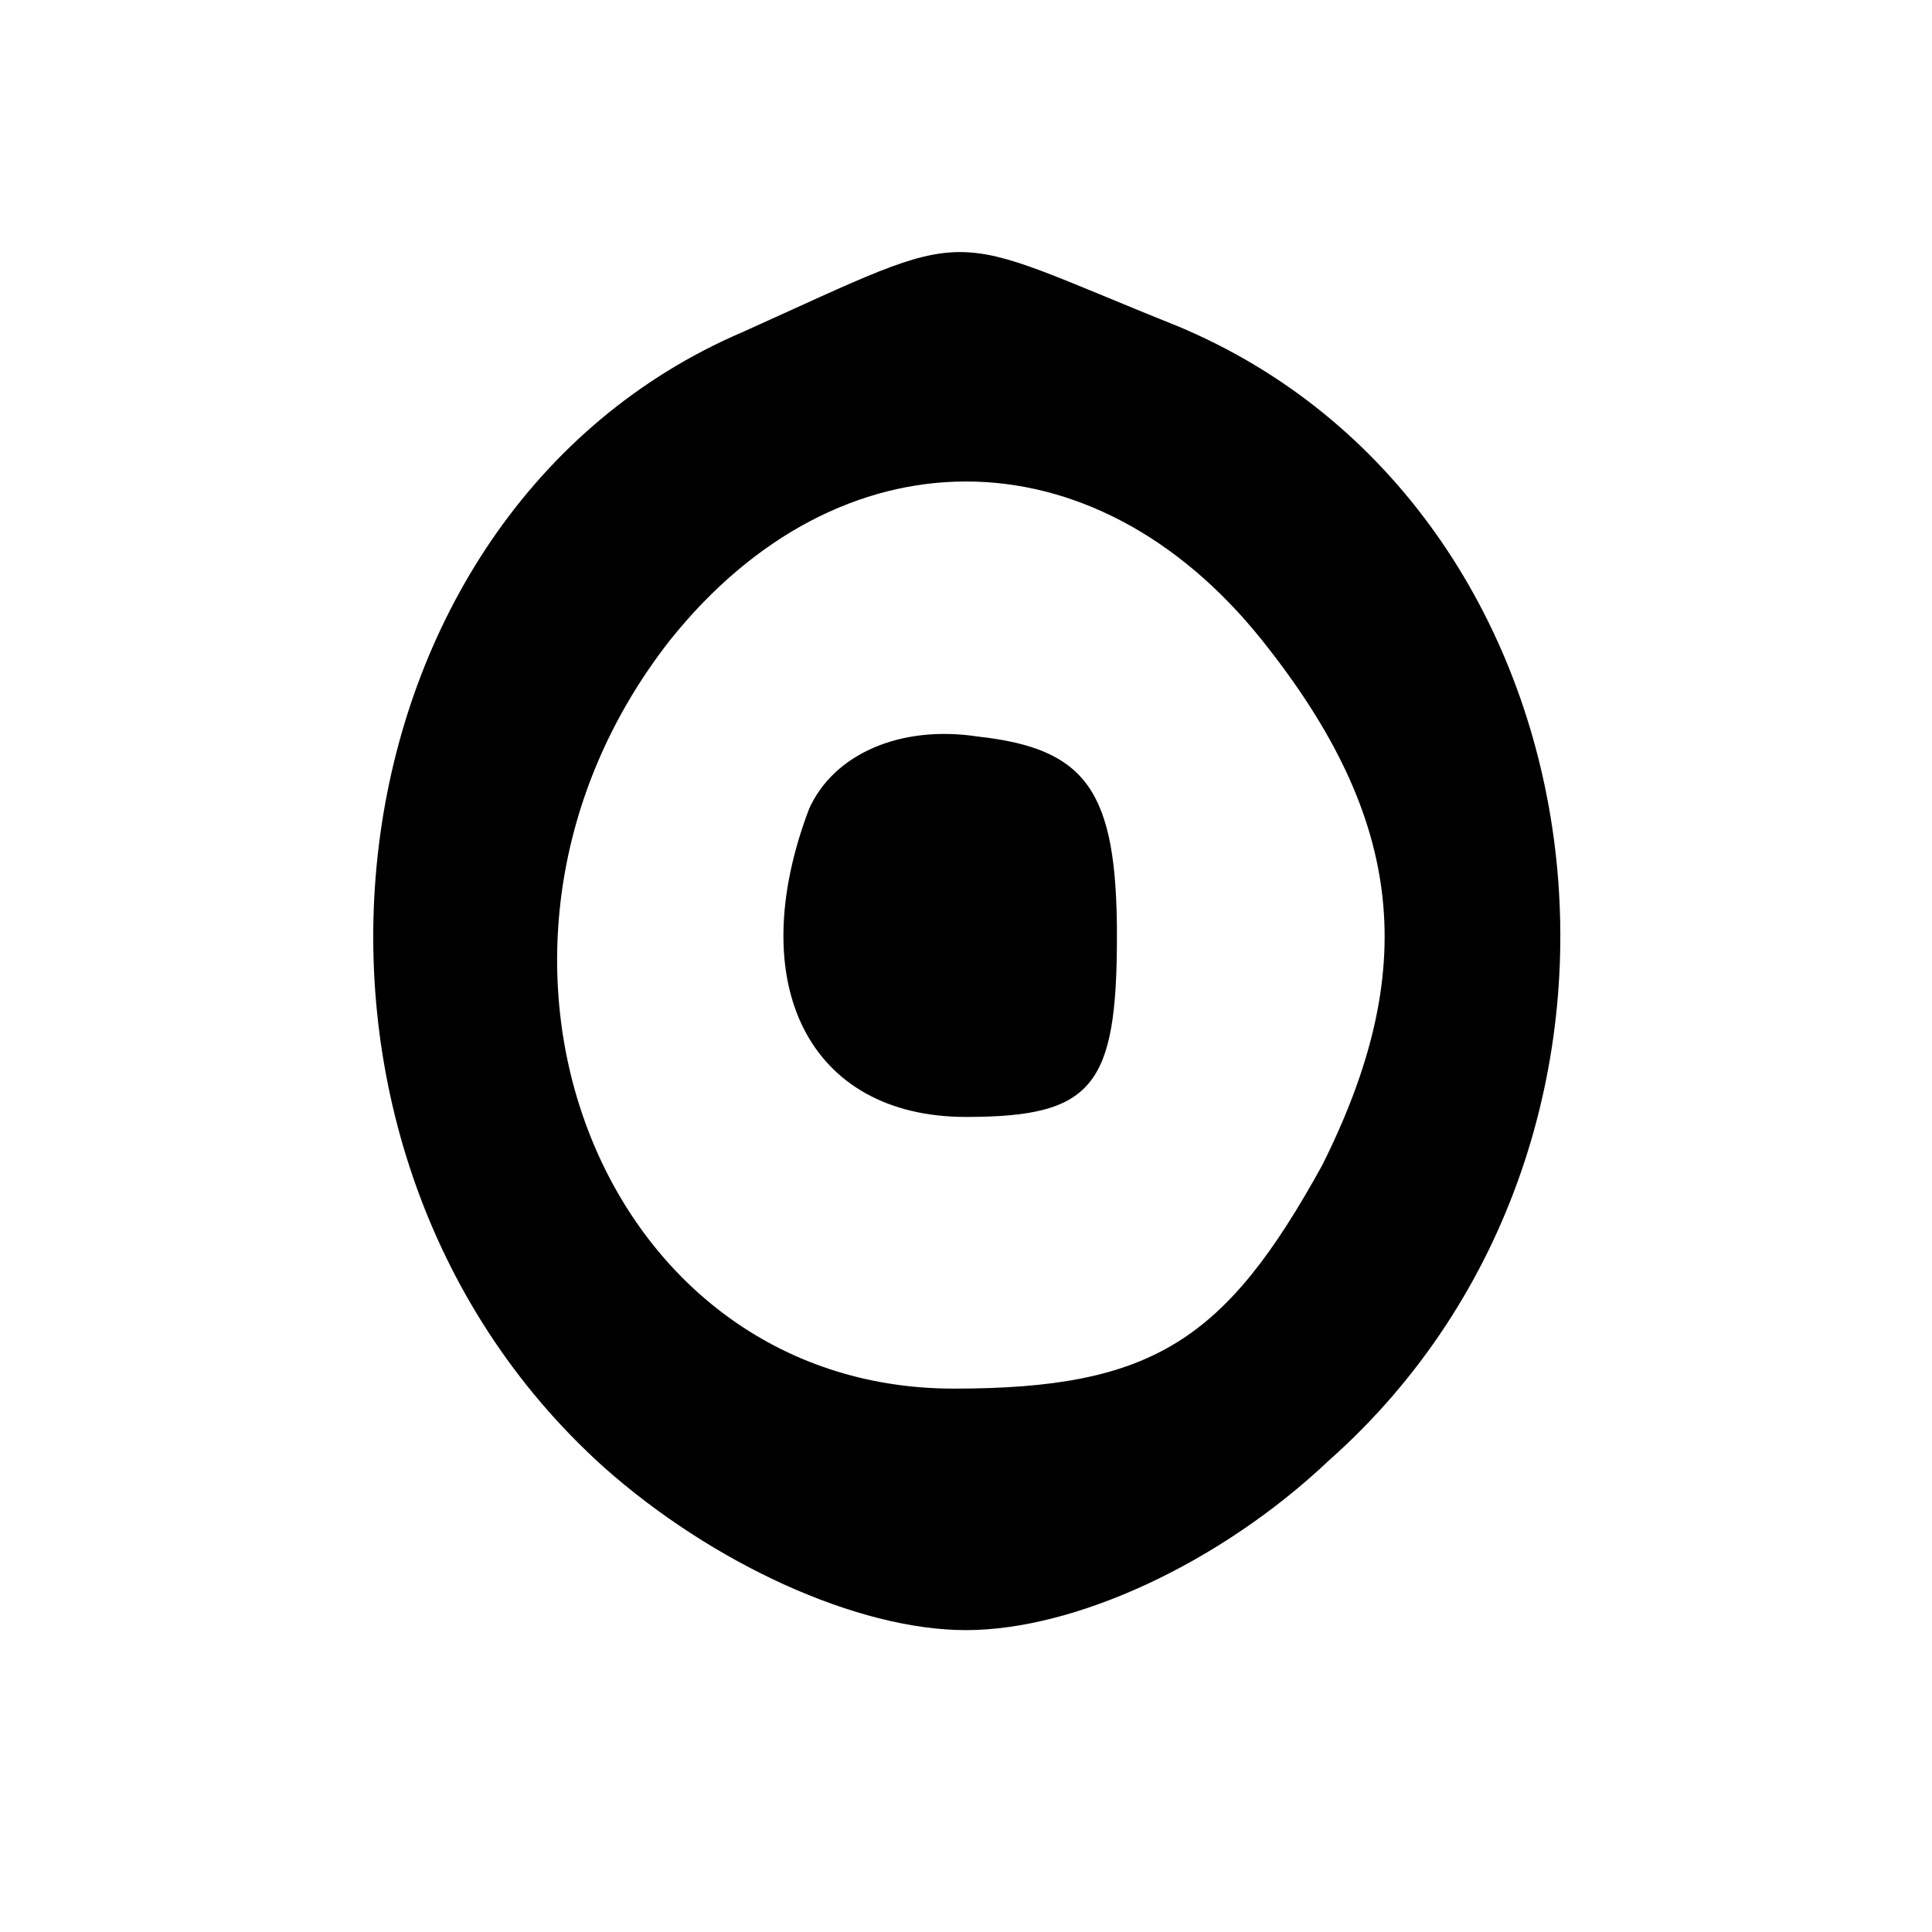 <?xml version="1.0" encoding="UTF-8" standalone="no"?> <svg xmlns="http://www.w3.org/2000/svg" version="1.0" width="32pt" height="32pt" viewBox="0 0 32 32" preserveAspectRatio="xMidYMid meet"><g transform="translate(0,32) scale(0.1,-0.1)" fill="#000000" stroke="none"><path d="M123 265 c-70 -30 -83 -134 -23 -188 18 -16 42 -27 60 -27 18 0 42 11 60 28 61 54 47 158 -25 188 -40 16 -32 17 -72 -1z m86 -51 c24 -30 26 -55 10 -87 -16 -29 -28 -37 -61 -37 -59 0 -87 73 -47 124 28 35 70 35 98 0z"></path><path d="M134 186 c-11 -29 0 -51 26 -51 21 0 25 5 25 30 0 24 -5 31 -23 33 -13 2 -24 -3 -28 -12z"></path></g></svg> 